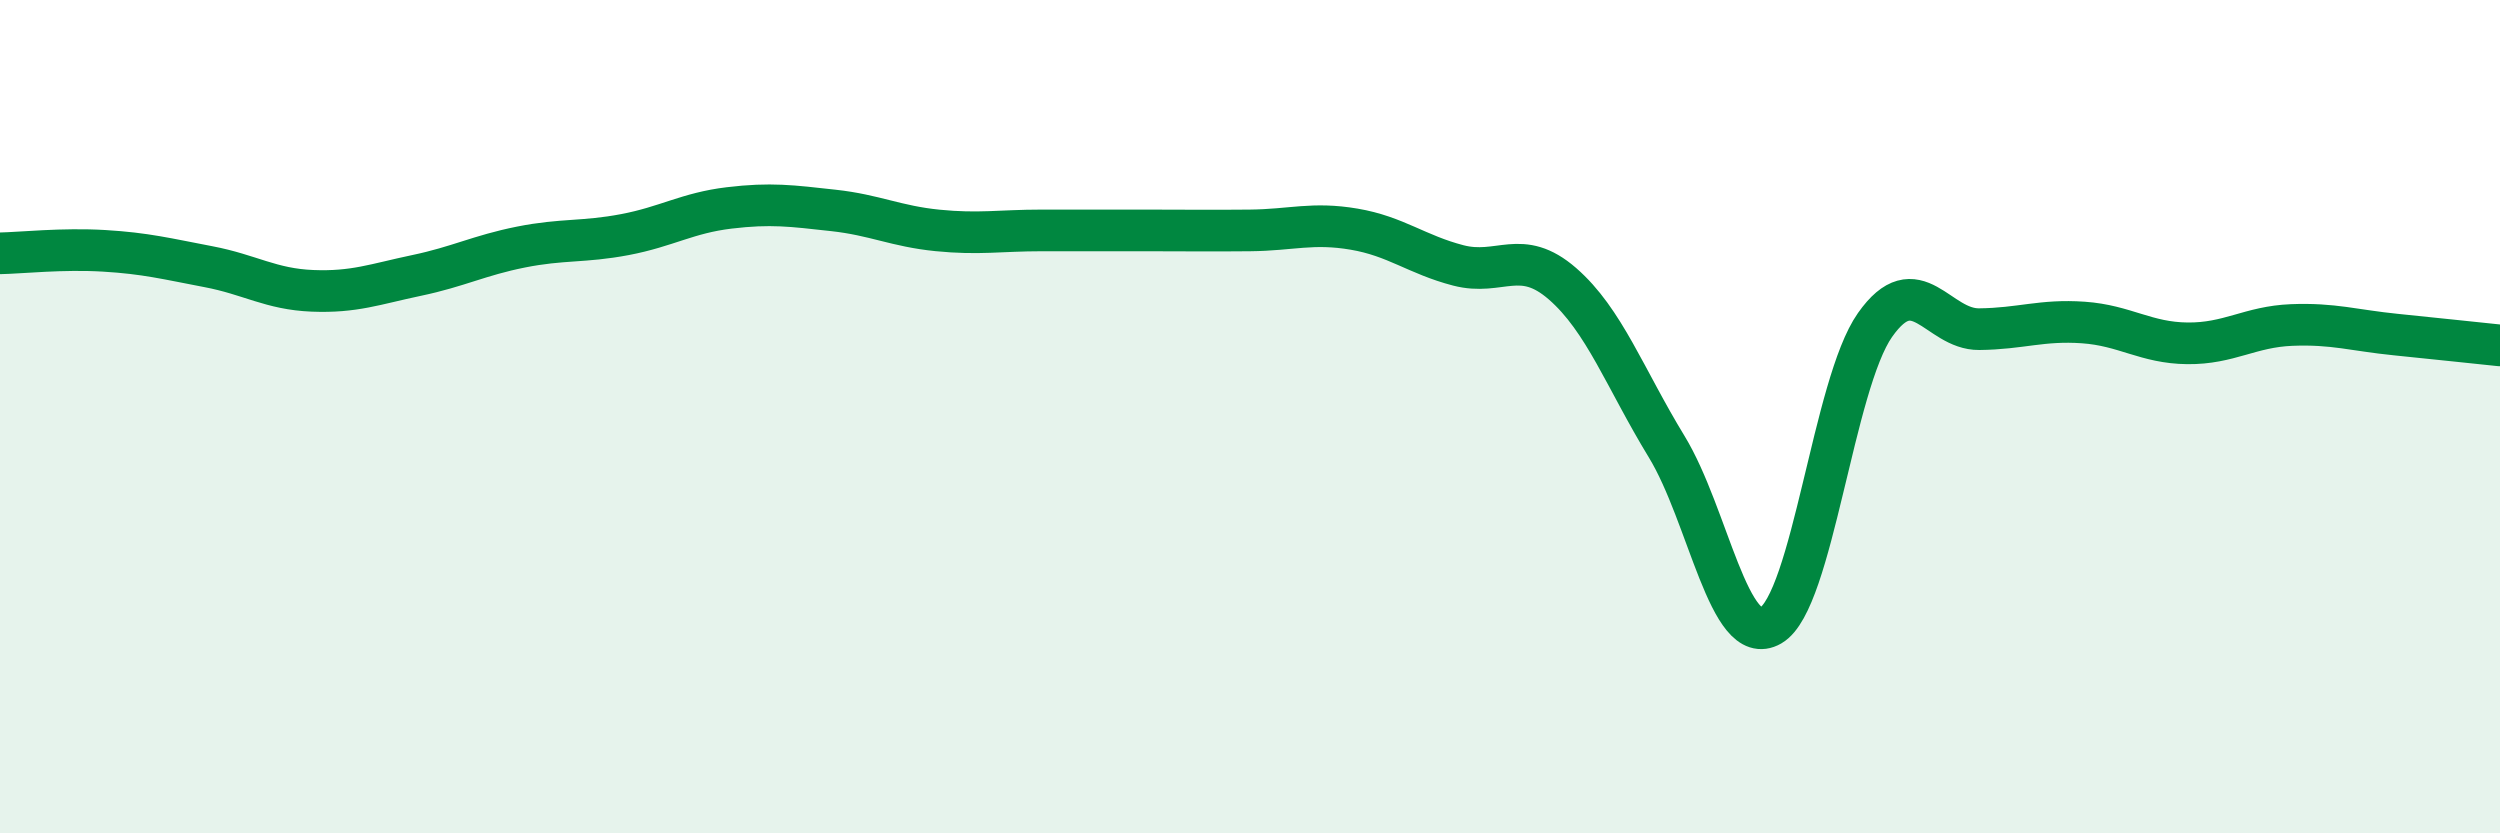 
    <svg width="60" height="20" viewBox="0 0 60 20" xmlns="http://www.w3.org/2000/svg">
      <path
        d="M 0,6.08 C 0.5,6.07 1.5,5.96 2.5,6.02 C 3.5,6.08 4,6.21 5,6.4 C 6,6.59 6.5,6.94 7.5,6.98 C 8.5,7.02 9,6.82 10,6.61 C 11,6.4 11.5,6.13 12.5,5.93 C 13.5,5.73 14,5.82 15,5.63 C 16,5.44 16.5,5.11 17.5,4.99 C 18.5,4.87 19,4.94 20,5.05 C 21,5.16 21.5,5.43 22.5,5.53 C 23.5,5.63 24,5.53 25,5.53 C 26,5.53 26.5,5.53 27.5,5.53 C 28.5,5.53 29,5.54 30,5.53 C 31,5.52 31.5,5.33 32.5,5.5 C 33.5,5.67 34,6.11 35,6.37 C 36,6.63 36.5,5.94 37.5,6.81 C 38.5,7.68 39,9.08 40,10.72 C 41,12.36 41.5,15.59 42.5,15.01 C 43.5,14.43 44,9.22 45,7.8 C 46,6.38 46.5,7.91 47.5,7.9 C 48.5,7.89 49,7.67 50,7.74 C 51,7.81 51.5,8.23 52.5,8.24 C 53.5,8.25 54,7.84 55,7.8 C 56,7.76 56.5,7.93 57.5,8.03 C 58.5,8.13 59.5,8.24 60,8.29L60 20L0 20Z"
        fill="#008740"
        opacity="0.1"
        stroke-linecap="round"
        stroke-linejoin="round"
      />
      <path
        d="M 0,6.08 C 0.5,6.07 1.5,5.96 2.5,6.02 C 3.5,6.08 4,6.21 5,6.4 C 6,6.59 6.5,6.94 7.5,6.98 C 8.5,7.02 9,6.82 10,6.61 C 11,6.4 11.5,6.13 12.5,5.93 C 13.5,5.73 14,5.82 15,5.63 C 16,5.44 16.5,5.11 17.5,4.99 C 18.5,4.87 19,4.94 20,5.05 C 21,5.16 21.5,5.43 22.5,5.53 C 23.5,5.63 24,5.53 25,5.53 C 26,5.53 26.5,5.53 27.5,5.53 C 28.5,5.53 29,5.54 30,5.53 C 31,5.52 31.5,5.33 32.5,5.5 C 33.5,5.67 34,6.11 35,6.37 C 36,6.63 36.5,5.94 37.5,6.81 C 38.5,7.68 39,9.08 40,10.72 C 41,12.36 41.5,15.59 42.5,15.01 C 43.5,14.43 44,9.22 45,7.8 C 46,6.38 46.5,7.91 47.5,7.9 C 48.5,7.89 49,7.67 50,7.74 C 51,7.81 51.5,8.23 52.5,8.24 C 53.5,8.25 54,7.84 55,7.8 C 56,7.76 56.5,7.93 57.5,8.03 C 58.5,8.13 59.5,8.24 60,8.29"
        stroke="#008740"
        stroke-width="1"
        fill="none"
        stroke-linecap="round"
        stroke-linejoin="round"
      />
    </svg>
  